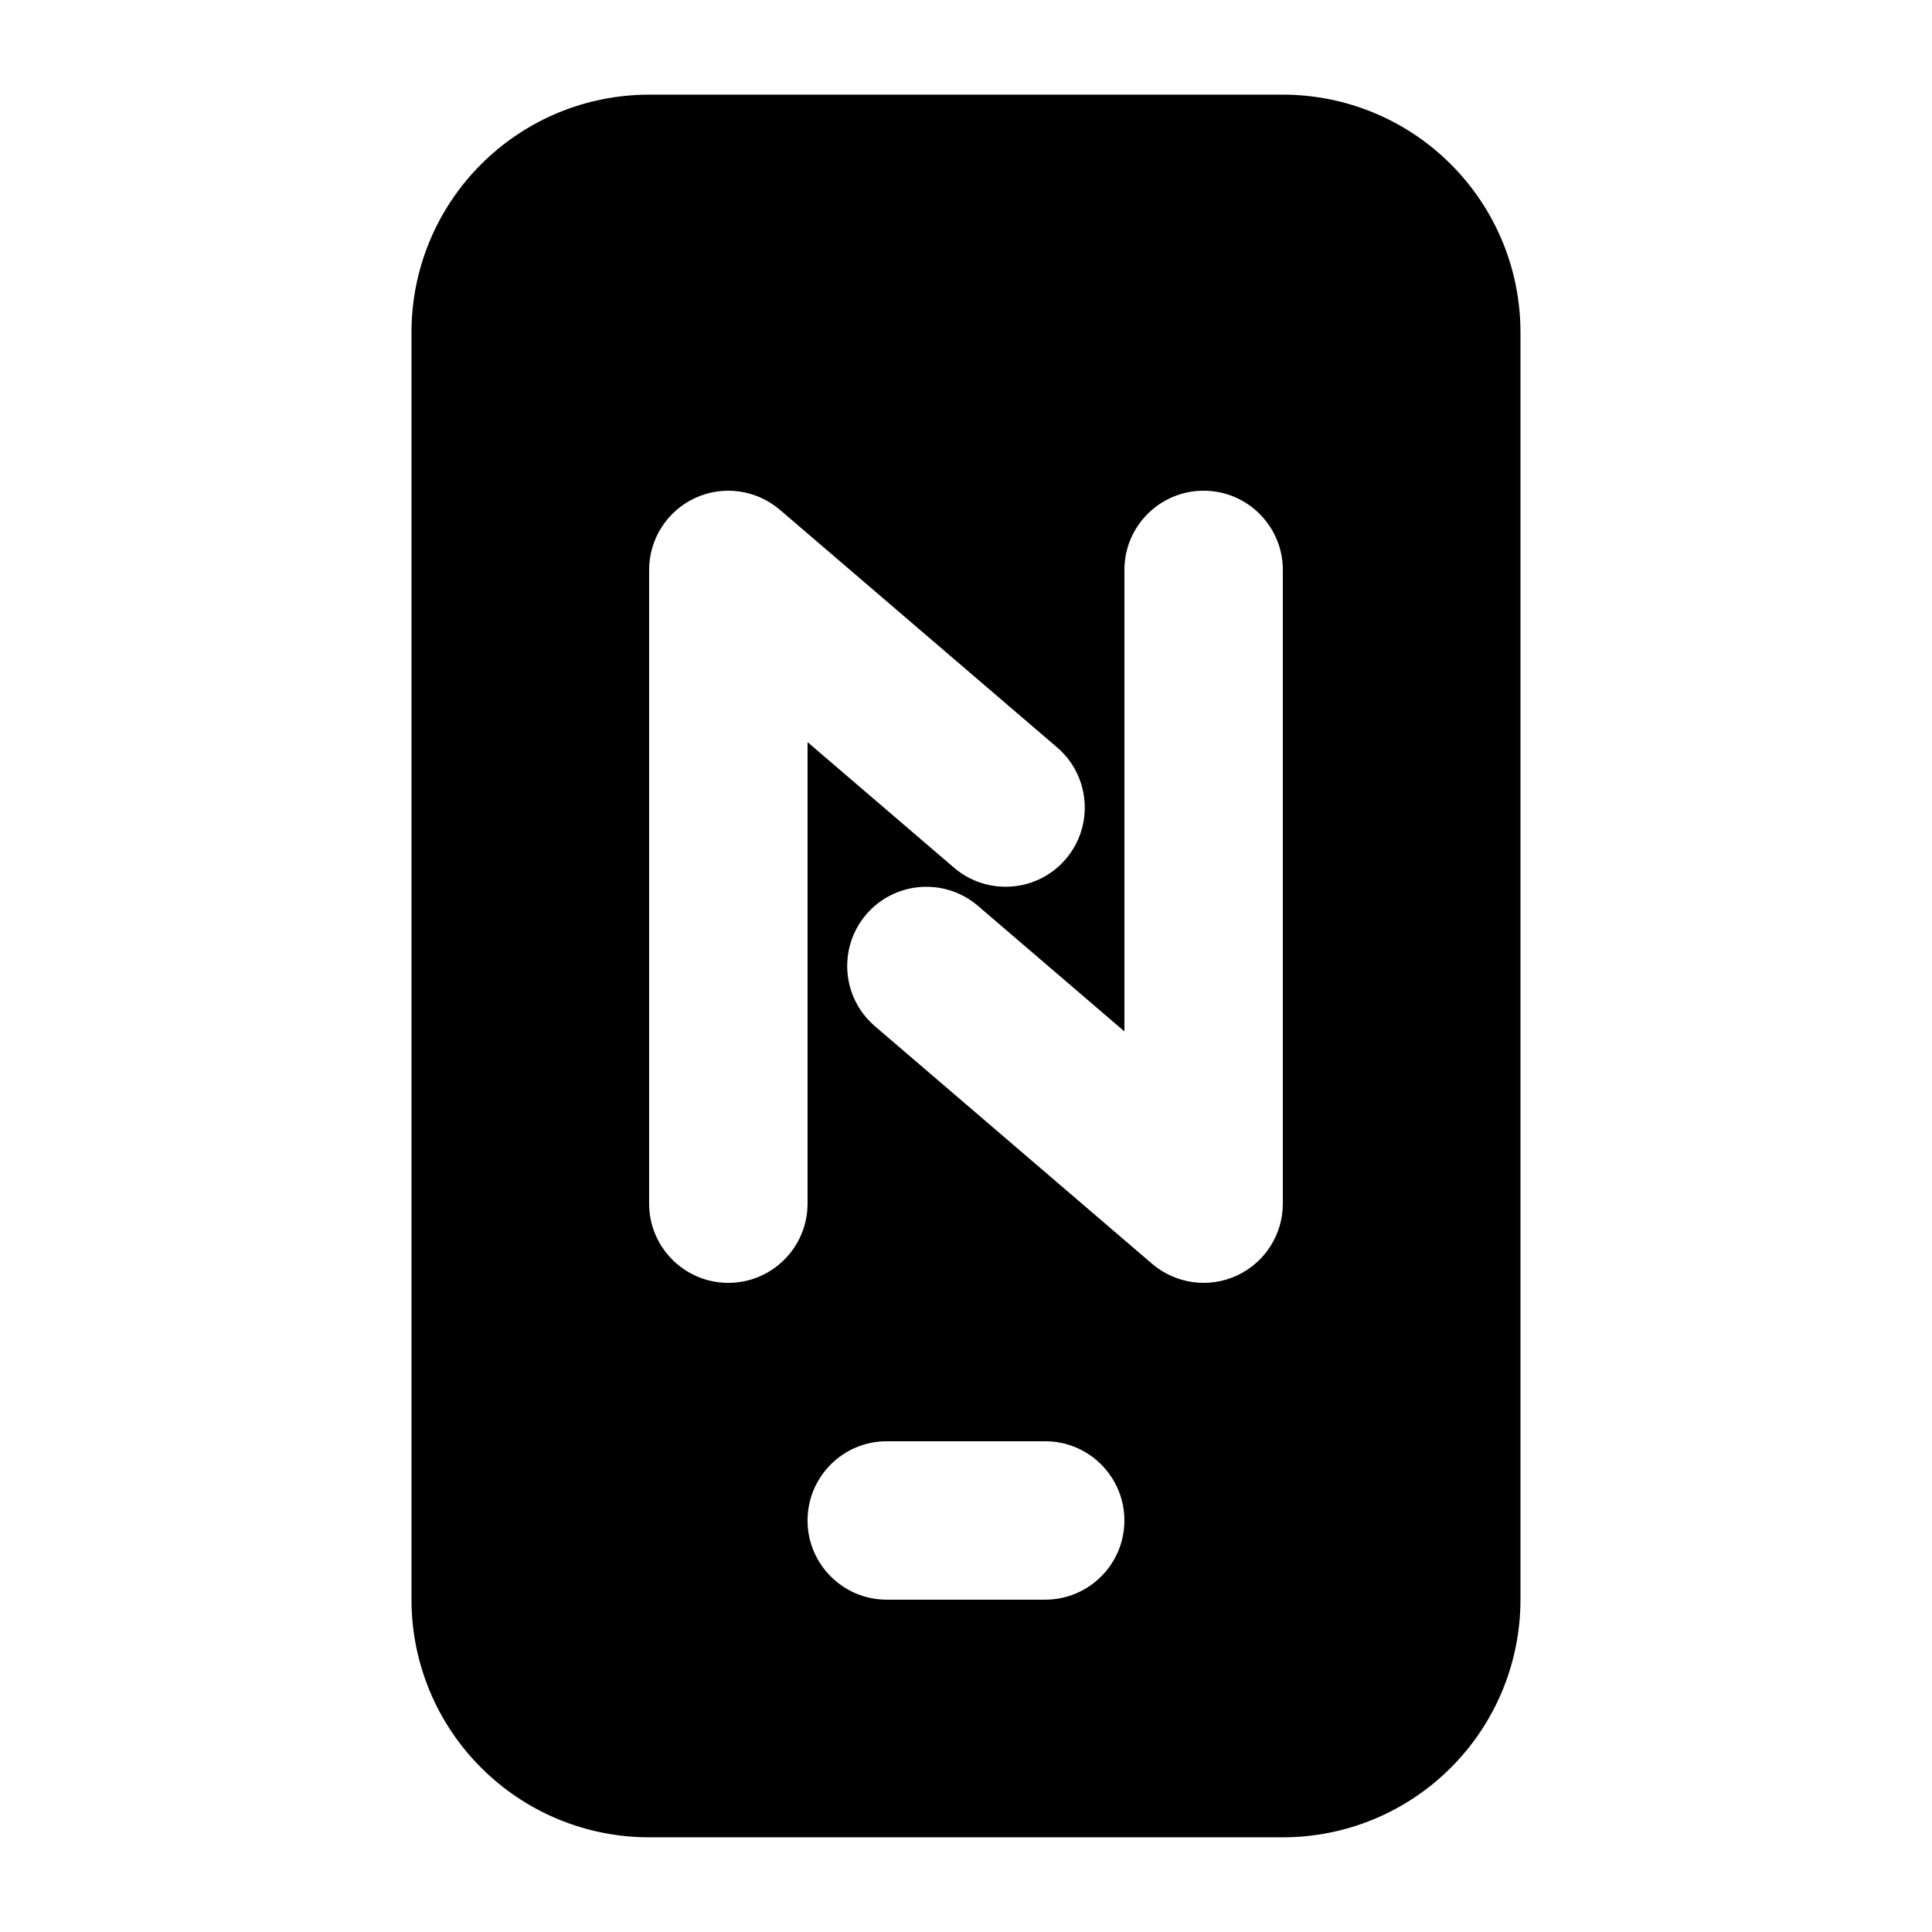 <?xml version="1.0" encoding="UTF-8"?>
<!-- Uploaded to: ICON Repo, www.iconrepo.com, Generator: ICON Repo Mixer Tools -->
<svg fill="#000000" width="800px" height="800px" version="1.1" viewBox="144 144 512 512" xmlns="http://www.w3.org/2000/svg">
 <path d="m546.94 232.06c0-16.711-6.633-32.727-18.453-44.523-11.797-11.82-27.816-18.453-44.523-18.453h-167.94c-16.711 0-32.727 6.633-44.523 18.453-11.82 11.797-18.453 27.816-18.453 44.523v335.87c0 16.711 6.633 32.727 18.453 44.523 11.797 11.82 27.816 18.453 44.523 18.453h167.94c16.711 0 32.727-6.633 44.523-18.453 11.82-11.797 18.453-27.816 18.453-44.523zm-167.94 335.87h41.984c11.586 0 20.992-9.406 20.992-20.992 0-11.586-9.406-20.992-20.992-20.992h-41.984c-11.586 0-20.992 9.406-20.992 20.992 0 11.586 9.406 20.992 20.992 20.992zm-3.168-152 73.473 62.977c6.234 5.332 14.988 6.57 22.441 3.148 7.453-3.441 12.219-10.875 12.219-19.082v-167.94c0-11.586-9.406-20.992-20.992-20.992-11.586 0-20.992 9.406-20.992 20.992v122.3l-38.812-33.273c-8.797-7.535-22.062-6.527-29.598 2.266-7.535 8.797-6.527 22.062 2.266 29.598zm-17.82 47.043v-122.3l38.812 33.273c8.797 7.535 22.062 6.527 29.598-2.266 7.535-8.797 6.527-22.062-2.266-29.598l-73.473-62.977c-6.234-5.332-14.988-6.57-22.441-3.148-7.453 3.441-12.219 10.875-12.219 19.082v167.94c0 11.586 9.406 20.992 20.992 20.992 11.586 0 20.992-9.406 20.992-20.992z" fill-rule="evenodd"/>
</svg>